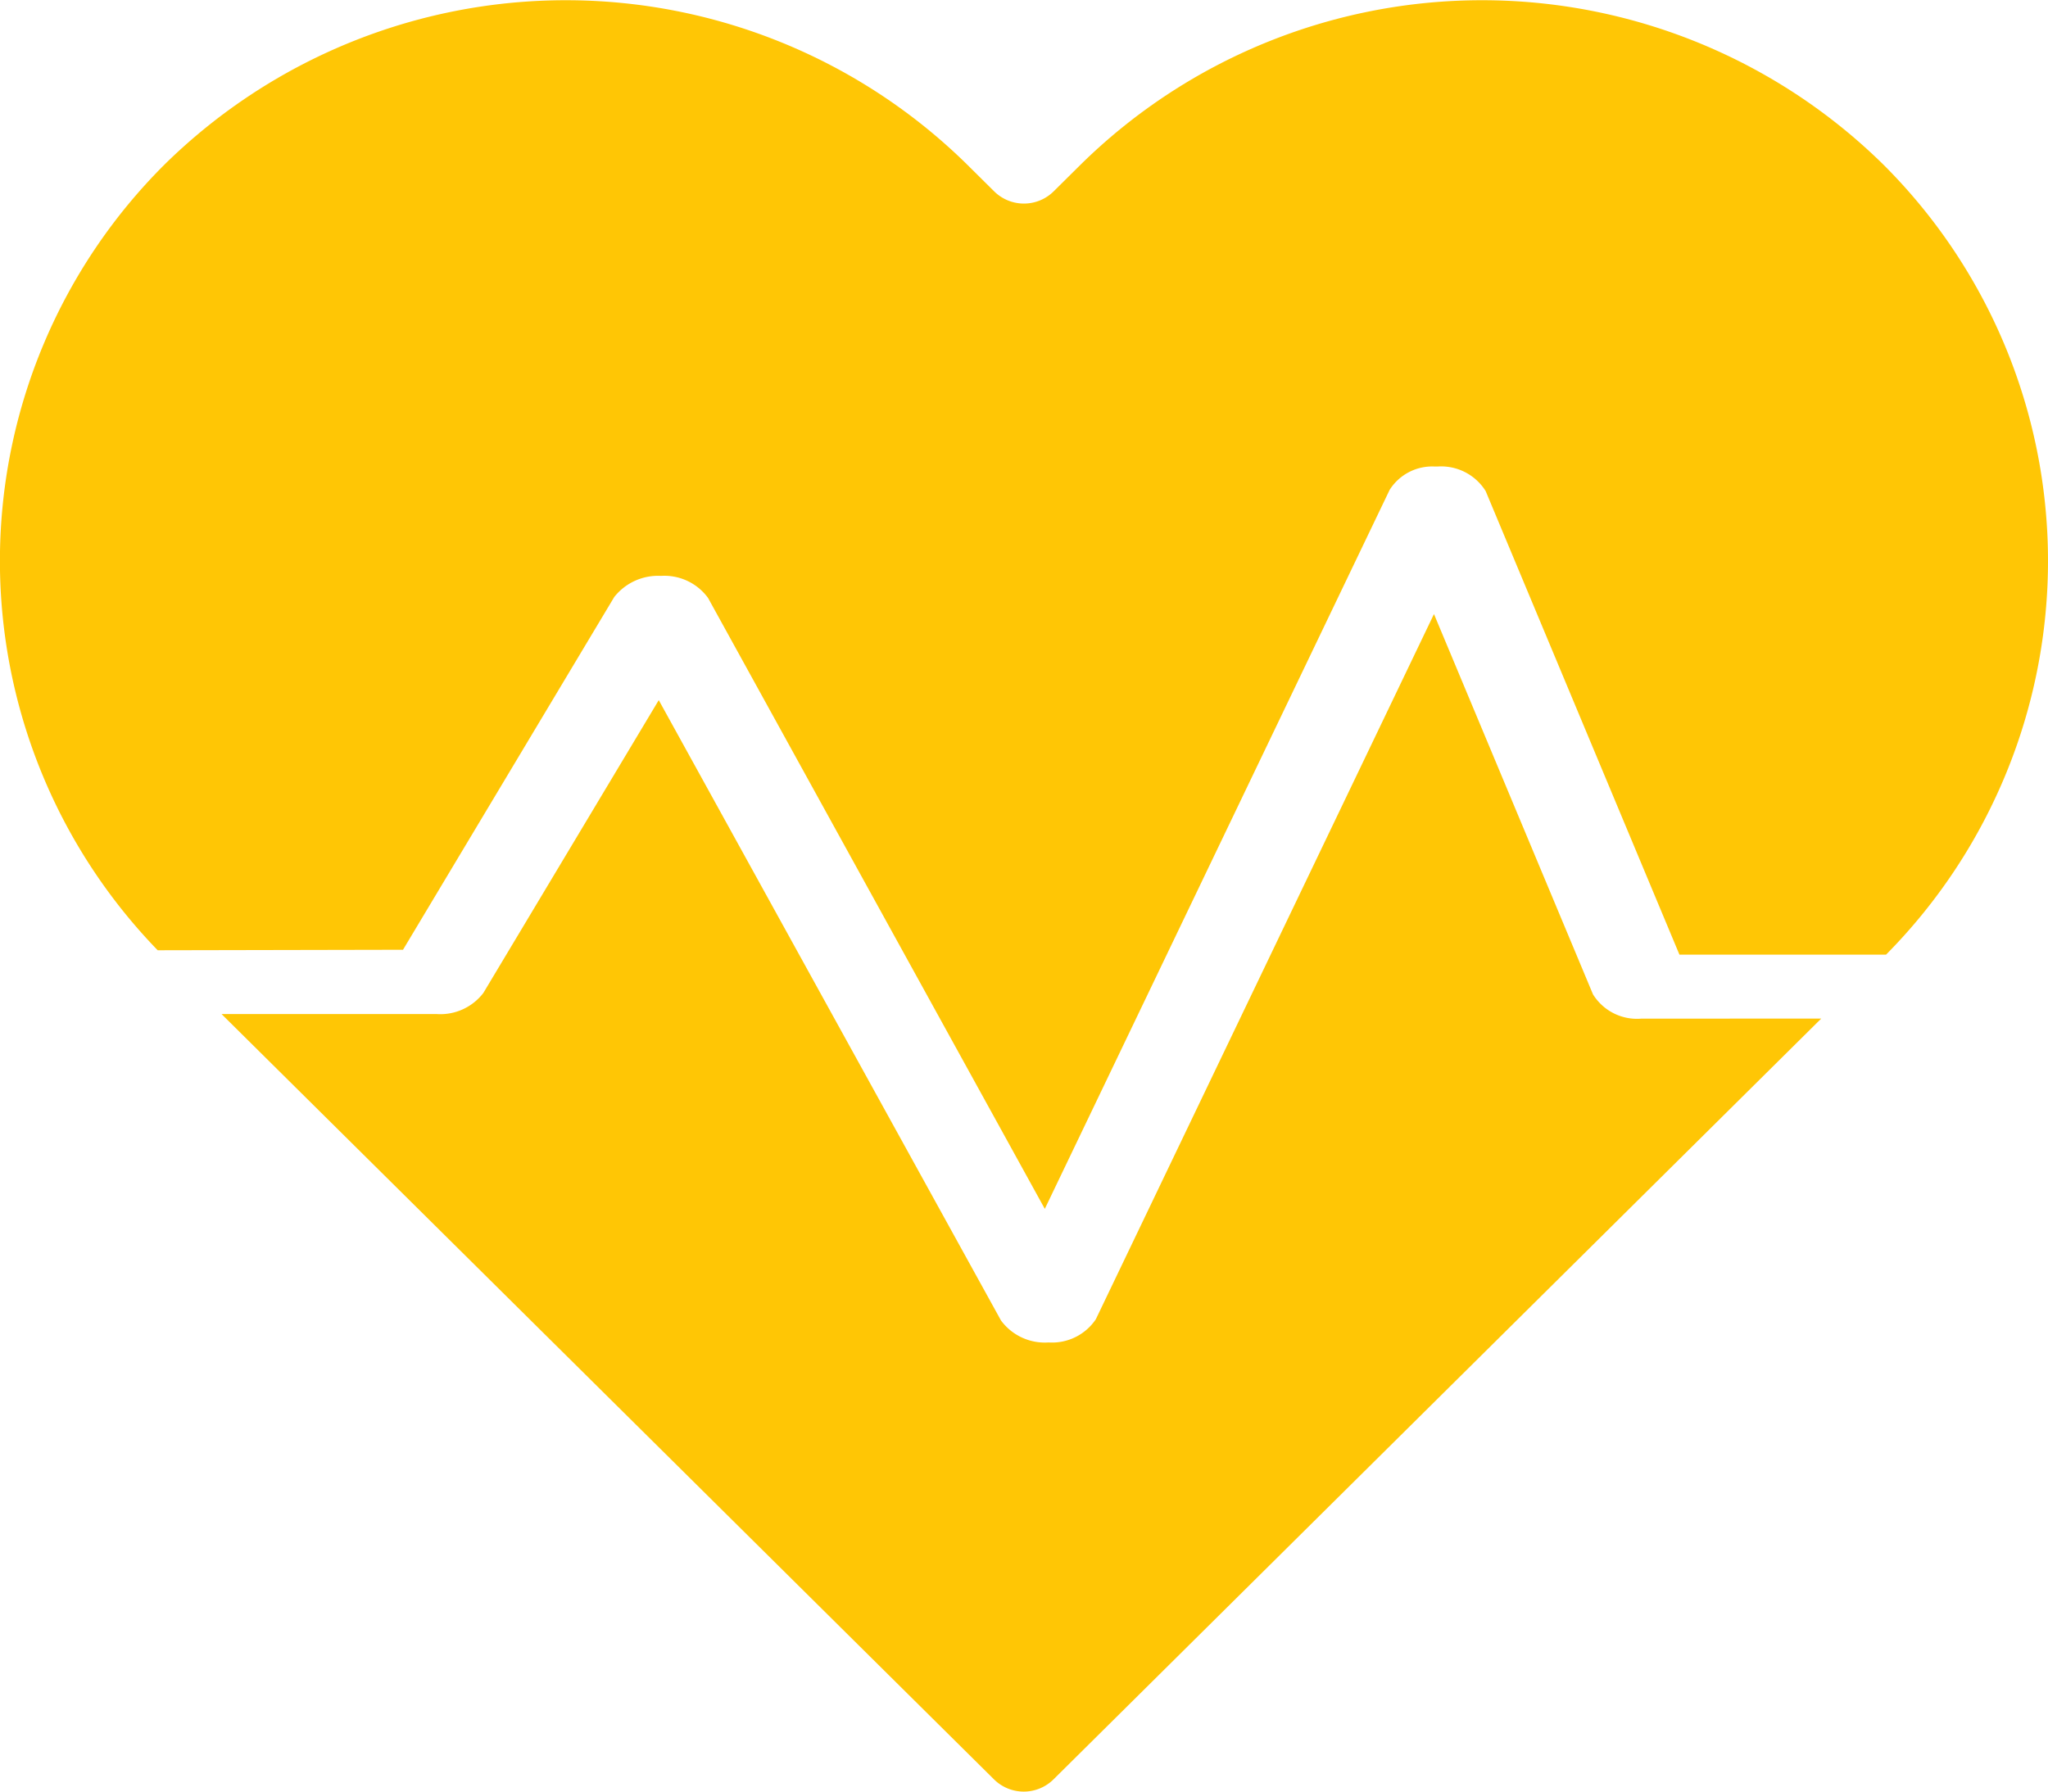 <svg xmlns="http://www.w3.org/2000/svg" width="50" height="43.75" viewBox="0 0 50 43.75">
  <g id="np_heartbeat_721985_000000" transform="translate(-6.261 -10.28)">
    <path id="Path_148" data-name="Path 148" d="M16.1,33.473l5.157-8.614a1.363,1.363,0,0,1,1.142-.516,1.319,1.319,0,0,1,1.148.538L31.769,39.8l8.419-17.558a1.229,1.229,0,0,1,1.094-.57l.078,0a1.281,1.281,0,0,1,1.172.6l4.731,11.32h5.044a13.664,13.664,0,0,0-.08-19.307,13.967,13.967,0,0,0-19.568,0l-.675.669a1.033,1.033,0,0,1-1.45,0l-.675-.669a13.967,13.967,0,0,0-19.568,0,13.663,13.663,0,0,0-.18,19.2Z" transform="translate(0 0)" fill="#ffc605"/>
    <path id="Path_149" data-name="Path 149" d="M50.66,47.388a1.264,1.264,0,0,1-1.178-.594L45.6,37.508,37.345,54.728a1.286,1.286,0,0,1-1.135.568h-.033a1.329,1.329,0,0,1-1.148-.538L26.674,39.61l-4.282,7.15a1.322,1.322,0,0,1-1.139.516H16L34.86,65.966a1.033,1.033,0,0,0,1.45,0l18.745-18.58Z" transform="translate(-4.33 -12.233)" fill="#ffc605"/>
  </g>
</svg>
